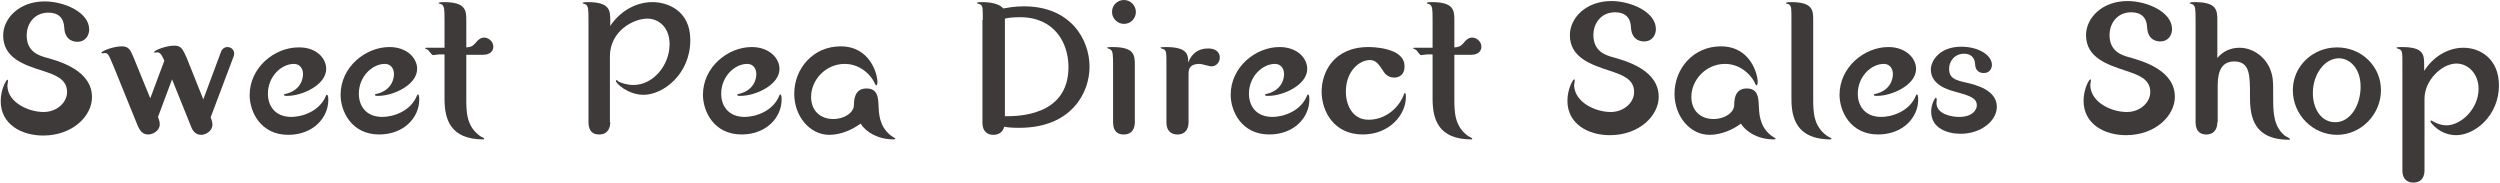 <?xml version="1.0" encoding="utf-8"?>
<!-- Generator: Adobe Illustrator 25.4.8, SVG Export Plug-In . SVG Version: 6.00 Build 0)  -->
<svg version="1.1" id="レイヤー_1" xmlns="http://www.w3.org/2000/svg" xmlns:xlink="http://www.w3.org/1999/xlink" x="0px"
	 y="0px" viewBox="0 0 712 52" style="enable-background:new 0 0 712 52;" xml:space="preserve">
<style type="text/css">
	.st0{fill:#3D3A39;}
</style>
<g>
	<g>
		<path class="st0" d="M12.4,31.9c3.8,0,6.7-2.7,6.7-5.7c0-3.8-3.6-4.9-6.8-6C6.8,18.5,0.9,16.5,0.9,10.1c0-4.9,4.6-9.7,11.8-9.7
			c5.6,0,12.7,3.1,12.7,8c0,1.5-0.9,3.5-3.4,3.5c-0.4,0-3.5,0-3.7-4c-0.1-2.8-1.7-4.3-4.5-4.3c-4,0-6.2,3.1-6.2,6.5
			c0,4.7,3.6,5.7,5.2,6.2c4.4,1.2,13.4,3.8,13.4,11.4c0,5.3-5.5,10.9-13.9,10.9c-6.2,0-12.1-3.2-12.1-9.8c0-3.4,1.6-6.1,1.9-6.1
			c0.1,0,0.2,0.1,0.2,0.2c0,0.2-0.2,1.3-0.2,1.5C2.2,29.3,8.3,31.9,12.4,31.9z"/>
		<path class="st0" d="M57.9,28.3L63,14.6c0.2-0.5,0.8-1.2,1.8-1.2c1.2,0,1.9,1,1.9,1.8c0,0.3-0.1,0.5-0.1,0.7L60,33.4
			c0.2,0.5,0.5,1.3,0.5,2.1c0,1.8-1.9,2.9-3.2,2.9c-1.5,0-2.4-1-2.9-2.4l-5.4-13.4l-4,10.7c0.2,0.5,0.5,1.3,0.5,2.1
			c0,1.8-1.9,2.9-3.3,2.9c-1.5,0-2.3-1-2.9-2.3l-6.9-17c-1.5-3.5-1.6-3.9-2.6-3.9c-0.1,0-0.6,0.1-0.7,0.1c-0.1,0-0.2-0.1-0.2-0.2
			c0-0.4,3.2-1.8,5.8-1.8c2.1,0,2.5,1.2,3.4,3.3l4.7,11.5l4-10.7c-0.5-1.1-1-2.4-2-2.4c-0.1,0-0.5,0.1-0.7,0.1
			c-0.1,0-0.2-0.1-0.2-0.2c0-0.4,3.2-1.8,5.8-1.8c2,0,2.4,1.2,3.4,3.3L57.9,28.3z"/>
		<path class="st0" d="M92.9,19.6c0,4.7-7,7.7-11,7.7c-0.8,0-1,0-1-0.3c0-0.2,0.1-0.2,0.2-0.2c5.2-1.1,5.2-5.3,5.2-5.7
			c0-1.7-1-2.9-2.6-2.9c-3.5,0-7.4,3.5-7.4,8.5c0,3.3,1.9,6.6,6.7,6.6c2.9,0,8.1-1.5,9.9-6.2C93,27.1,93,27,93.1,27
			c0.4,0,0.4,1,0.4,1.5c0,5-4.3,9.9-11.4,9.9c-7.9,0-11-6.6-11-11.3c0-7.9,7.1-13.6,13.9-13.6C90.1,13.4,92.9,16.6,92.9,19.6z"/>
		<path class="st0" d="M118.8,19.6c0,4.7-7,7.7-11,7.7c-0.8,0-1,0-1-0.3c0-0.2,0.1-0.2,0.2-0.2c5.2-1.1,5.2-5.3,5.2-5.7
			c0-1.7-1-2.9-2.6-2.9c-3.5,0-7.4,3.5-7.4,8.5c0,3.3,1.9,6.6,6.7,6.6c2.9,0,8.1-1.5,9.9-6.2c0.1-0.1,0.1-0.2,0.2-0.2
			c0.4,0,0.4,1,0.4,1.5c0,5-4.3,9.9-11.4,9.9c-7.9,0-11-6.6-11-11.3c0-7.9,7.1-13.6,13.9-13.6C116,13.4,118.8,16.6,118.8,19.6z"/>
		<path class="st0" d="M125,15.5c-0.3,0-1.5,0.2-1.7,0.2c-0.3,0-1.2-1.3-1.4-1.5c-0.1-0.1-0.8-0.3-0.8-0.4c0-0.2,0.1-0.2,0.3-0.2
			h5.2V5.7c0-3.3-0.1-3.7-0.6-4.3c-0.1-0.2-1.1-0.4-1.1-0.5c0-0.3,1.1-0.3,1.5-0.3c6.3,0,6.4,2.4,6.4,5.2v7.7c1.6-0.1,2-0.5,3.1-1.8
			c0.2-0.2,0.9-1,2-1c1.2,0,2.6,1.1,2.6,2.6c0,1.3-1,2.3-2.9,2.3h-4.8V28c0,3.8,0,8,4,10.8c0.2,0.1,1.1,0.5,1.1,0.7
			c0,0.2-0.2,0.2-0.2,0.2c-9.6,0-11.1-5.9-11.1-11.6V15.5H125z"/>
		<path class="st0" d="M173.8,34.8c0,1.4-0.5,3.5-3.2,3.5c-1.4,0-3-0.6-3-3.5V5.7c0-3.3-0.1-3.7-0.6-4.3c-0.1-0.2-1.1-0.4-1.1-0.5
			c0-0.3,1.1-0.3,1.5-0.3c6.3,0,6.4,2.4,6.4,5.2v1.6c2.4-3.7,6.8-6.8,12-6.8c4.2,0,10.8,2.3,10.8,10.8c0,9.8-7.8,15.6-13.3,15.6
			c-4.4,0-7.9-3.2-7.9-4c0-0.1,0.2-0.2,0.2-0.2c0.1,0,0.5,0.3,0.5,0.4c0.7,0.4,2.5,1,4.3,1c5.7,0,10.3-5.7,10.3-11.6
			c0-5-3.3-7.3-6.3-7.3c-4,0-10.7,3.5-10.7,10.8V34.8z"/>
		<path class="st0" d="M222,19.6c0,4.7-7,7.7-11,7.7c-0.8,0-1,0-1-0.3c0-0.2,0.1-0.2,0.2-0.2c5.2-1.1,5.2-5.3,5.2-5.7
			c0-1.7-1-2.9-2.6-2.9c-3.5,0-7.4,3.5-7.4,8.5c0,3.3,1.9,6.6,6.7,6.6c2.9,0,8.1-1.5,9.9-6.2c0.1-0.1,0.1-0.2,0.2-0.2
			c0.4,0,0.4,1,0.4,1.5c0,5-4.3,9.9-11.4,9.9c-7.9,0-11-6.6-11-11.3c0-7.9,7.1-13.6,13.9-13.6C219.1,13.4,222,16.6,222,19.6z"/>
		<path class="st0" d="M236.2,38.4c-5.6,0-10-5.3-10-11.7c0-7.2,5.4-13.5,13.2-13.5c8.5,0,10.5,8,10.5,10.2c0,0.2-0.1,0.9-0.3,0.9
			c-0.2,0-0.3-0.3-0.4-0.4c-0.5-1.5-3.5-5.7-8.6-5.7c-5.5,0-9.6,4.6-9.6,9.4c0,4,2.7,6.3,6.3,6.3c3.3,0,5.9-1.9,5.9-4
			c0-2.9,1-4.7,3.6-4.7c3.2,0,3.3,2.7,3.4,4.7c0.1,2.1,0.1,6,3.4,8.6c0.2,0.2,1.4,0.9,1.4,1c0,0.2-0.2,0.2-0.5,0.2
			c-4.5,0-7.9-2.1-9.4-4.5C242.8,36.9,239.5,38.4,236.2,38.4z"/>
		<path class="st0" d="M279.9,5.7c0-3.3,0-3.7-0.5-4.3c-0.2-0.2-1.2-0.4-1.2-0.5c0-0.3,1.1-0.3,1.6-0.3c0.5,0,4.5,0,5.9,1.8
			c1.4-0.2,3.1-0.6,5.9-0.6c13.4,0,18.7,9.5,18.7,17.2c0,7.6-5.3,17.4-20,17.4c-2,0-3.2-0.1-4.3-0.3c-0.6,2.3-2.7,2.3-3.1,2.3
			c-1.3,0-3.1-0.6-3.1-3.5V5.7z M286.2,33.1c3.2,0,18.1,0.2,18.1-14c0-6.8-3.9-14.2-13.8-14.2c-2.1,0-3.5,0.2-4.3,0.4V33.1z"/>
		<path class="st0" d="M323.2,34.8c0,1.4-0.5,3.5-3.2,3.5c-1.5,0-3-0.7-3-3.5V18.5c0-3.3-0.1-3.7-0.6-4.3c-0.1-0.2-1.1-0.4-1.1-0.6
			c0-0.2,1.1-0.2,1.5-0.2c6.3,0,6.4,2.3,6.4,5.1V34.8z M323.5,3.4c0,1.8-1.4,3.4-3.4,3.4c-1.8,0-3.4-1.5-3.4-3.4s1.5-3.4,3.4-3.4
			C322,0,323.5,1.6,323.5,3.4z"/>
		<path class="st0" d="M338.5,34.8c0,1.4-0.5,3.5-3.2,3.5c-1.3,0-3.1-0.6-3.1-3.5V18.5c0-3.3,0-3.7-0.5-4.3
			c-0.1-0.2-1.2-0.4-1.2-0.6c0-0.2,1.1-0.2,1.6-0.2c6.2,0,6.3,2.3,6.3,4.4c1-2.6,2.9-4,5.7-4c2.7,0,3.3,1.6,3.3,2.6
			c0,1.2-0.9,2.5-2.4,2.5c-0.5,0-2.8-0.7-3.3-0.7c-3.2,0-3.2,1.8-3.2,3V34.8z"/>
		<path class="st0" d="M372.3,19.6c0,4.7-7,7.7-11,7.7c-0.8,0-1,0-1-0.3c0-0.2,0.1-0.2,0.2-0.2c5.2-1.1,5.2-5.3,5.2-5.7
			c0-1.7-1-2.9-2.6-2.9c-3.5,0-7.4,3.5-7.4,8.5c0,3.3,1.9,6.6,6.7,6.6c2.9,0,8.1-1.5,9.9-6.2c0.1-0.1,0.1-0.2,0.2-0.2
			c0.4,0,0.4,1,0.4,1.5c0,5-4.3,9.9-11.4,9.9c-7.9,0-11-6.6-11-11.3c0-7.9,7.1-13.6,13.9-13.6C369.5,13.4,372.3,16.6,372.3,19.6z"/>
		<path class="st0" d="M397.1,22.1c-2,0-2.9-1.4-3.3-2.1c-1-1.5-1.9-2.9-3.6-2.9c-3.1,0-6.9,3.2-6.9,9c0,3.7,1.8,8,6.5,8
			c5.1,0,8.9-3.8,10.1-7.4c0.1-0.1,0.1-0.2,0.2-0.2c0.3,0,0.3,0.7,0.3,1.1c0,5.2-4.8,10.7-12.3,10.7c-8.2,0-11.7-6.6-11.7-12.2
			c0-5.4,3.3-12.7,13.4-12.7c0.5,0,10.2,0,10.2,5.4C400.1,21.5,398.2,22.1,397.1,22.1z"/>
		<path class="st0" d="M406.4,15.5c-0.3,0-1.5,0.2-1.7,0.2c-0.3,0-1.2-1.3-1.4-1.5c-0.1-0.1-0.8-0.3-0.8-0.4c0-0.2,0.1-0.2,0.3-0.2
			h5.2V5.7c0-3.3-0.1-3.7-0.6-4.3c-0.1-0.2-1.1-0.4-1.1-0.5c0-0.3,1.1-0.3,1.5-0.3c6.3,0,6.4,2.4,6.4,5.2v7.7c1.6-0.1,2-0.5,3.1-1.8
			c0.2-0.2,0.9-1,2-1c1.2,0,2.6,1.1,2.6,2.6c0,1.3-1,2.3-2.9,2.3h-4.8V28c0,3.8,0,8,4,10.8c0.2,0.1,1.1,0.5,1.1,0.7
			c0,0.2-0.2,0.2-0.2,0.2c-9.6,0-11.1-5.9-11.1-11.6V15.5H406.4z"/>
		<path class="st0" d="M458.7,31.9c3.8,0,6.7-2.7,6.7-5.7c0-3.8-3.6-4.9-6.8-6c-5.5-1.8-11.5-3.8-11.5-10.2c0-4.9,4.6-9.7,11.8-9.7
			c5.6,0,12.7,3.1,12.7,8c0,1.5-0.9,3.5-3.4,3.5c-0.4,0-3.5,0-3.7-4c-0.1-2.8-1.7-4.3-4.5-4.3c-4,0-6.2,3.1-6.2,6.5
			c0,4.7,3.6,5.7,5.2,6.2c4.4,1.2,13.4,3.8,13.4,11.4c0,5.3-5.5,10.9-13.9,10.9c-6.2,0-12.1-3.2-12.1-9.8c0-3.4,1.6-6.1,1.9-6.1
			c0.1,0,0.2,0.1,0.2,0.2c0,0.2-0.2,1.3-0.2,1.5C448.5,29.3,454.6,31.9,458.7,31.9z"/>
		<path class="st0" d="M486.9,38.4c-5.6,0-10-5.3-10-11.7c0-7.2,5.4-13.5,13.2-13.5c8.5,0,10.5,8,10.5,10.2c0,0.2-0.1,0.9-0.3,0.9
			c-0.2,0-0.3-0.3-0.4-0.4c-0.5-1.5-3.5-5.7-8.6-5.7c-5.5,0-9.6,4.6-9.6,9.4c0,4,2.7,6.3,6.3,6.3c3.3,0,5.9-1.9,5.9-4
			c0-2.9,1-4.7,3.6-4.7c3.2,0,3.3,2.7,3.4,4.7c0.1,2.1,0.1,6,3.4,8.6c0.2,0.2,1.4,0.9,1.4,1c0,0.2-0.2,0.2-0.5,0.2
			c-4.5,0-7.9-2.1-9.4-4.5C493.6,36.9,490.2,38.4,486.9,38.4z"/>
		<path class="st0" d="M510.2,5.7c0-3.3,0-3.7-0.5-4.3c-0.1-0.2-1.1-0.4-1.1-0.5c0-0.3,1.1-0.3,1.5-0.3c6.3,0,6.3,2.4,6.3,5.2V28
			c0,3.8,0,8,4.1,10.8c0.1,0.1,1.1,0.5,1.1,0.7c0,0.2-0.2,0.2-0.2,0.2c-11.2,0-11.2-8.2-11.2-12.2V5.7z"/>
		<path class="st0" d="M545.7,19.6c0,4.7-7,7.7-11,7.7c-0.8,0-1,0-1-0.3c0-0.2,0.1-0.2,0.2-0.2c5.2-1.1,5.2-5.3,5.2-5.7
			c0-1.7-1-2.9-2.6-2.9c-3.5,0-7.4,3.5-7.4,8.5c0,3.3,1.9,6.6,6.7,6.6c2.9,0,8.1-1.5,9.9-6.2c0.1-0.1,0.1-0.2,0.2-0.2
			c0.4,0,0.4,1,0.4,1.5c0,5-4.3,9.9-11.4,9.9c-7.9,0-11-6.6-11-11.3c0-7.9,7.1-13.6,13.9-13.6C542.8,13.4,545.7,16.6,545.7,19.6z"/>
		<path class="st0" d="M551.6,28.3c0,0.1-0.1,0.9-0.1,1c0,3.3,4.5,4,6.4,4c4,0,5.1-2.1,5.1-3.3c0-2.2-2.3-2.8-6.2-3.9
			c-1.9-0.5-6.9-1.9-6.9-6.3c0-2.4,2.4-6.5,8.7-6.5c4.7,0,8.7,2.3,8.7,5.2c0,0.8-0.5,2.3-2.3,2.3c-0.4,0-2.4,0-2.5-2.6
			c-0.2-2.9-2.7-2.9-3.1-2.9c-2.7,0-4.3,2.1-4.3,4.3c0,2.8,2,3.3,5.2,4c2,0.5,8.4,1.9,8.4,6.8c0,4.1-4.6,7.7-10.3,7.7
			c-3.7,0-8.4-1.5-8.4-6.3c0-2.2,1.1-4,1.4-4C551.5,28.1,551.6,28.2,551.6,28.3z"/>
		<path class="st0" d="M605.7,31.9c3.8,0,6.7-2.7,6.7-5.7c0-3.8-3.6-4.9-6.8-6c-5.5-1.8-11.5-3.8-11.5-10.2c0-4.9,4.6-9.7,11.8-9.7
			c5.6,0,12.7,3.1,12.7,8c0,1.5-0.9,3.5-3.4,3.5c-0.4,0-3.5,0-3.7-4c-0.1-2.8-1.7-4.3-4.5-4.3c-4,0-6.2,3.1-6.2,6.5
			c0,4.7,3.6,5.7,5.2,6.2c4.4,1.2,13.4,3.8,13.4,11.4c0,5.3-5.5,10.9-13.9,10.9c-6.2,0-12.1-3.2-12.1-9.8c0-3.4,1.6-6.1,1.9-6.1
			c0.1,0,0.2,0.1,0.2,0.2c0,0.2-0.2,1.3-0.2,1.5C595.5,29.3,601.5,31.9,605.7,31.9z"/>
		<path class="st0" d="M631.5,34.8c0,1.4-0.5,3.5-3.2,3.5c-1.3,0-3-0.6-3-3.5V5.7c0-3.3-0.1-3.7-0.6-4.3c-0.1-0.2-1.1-0.4-1.1-0.5
			c0-0.3,1.1-0.3,1.5-0.3c6.3,0,6.4,2.4,6.4,5.2v10.7c1.6-1.9,3.8-2.9,6.3-2.9c4.2,0,7.5,3,8.7,6c0.9,2.3,0.9,3.3,0.9,7.9
			c0,4.3,0,8.5,3.4,11.2c0.2,0.1,1.4,0.7,1.4,0.9s-0.2,0.2-0.3,0.2c-11.1,0-11.1-8.1-11.1-12.8c0-5.5,0-9.5-4.5-9.5
			c-4.7,0-4.7,4.9-4.7,7.6V34.8z"/>
		<path class="st0" d="M678.1,25.7c0,6.8-5.6,12.7-12.5,12.7c-7,0-12.6-5.8-12.6-12.7c0-6.9,5.7-12.2,12.6-12.2
			S678.1,18.8,678.1,25.7z M672.3,24.7c0-5.4-3.2-8.1-6.2-8.1c-4,0-7.4,4.5-7.4,9.9c0,4.5,2.4,8.3,6.3,8.3
			C669.2,34.9,672.3,30.2,672.3,24.7z"/>
		<path class="st0" d="M690.5,48.5c0,1.4-0.5,3.5-3.2,3.5c-1.3,0-3.1-0.6-3.1-3.5v-30c0-3.3,0-3.7-0.5-4.3c-0.2-0.2-1.2-0.4-1.2-0.6
			c0-0.2,1.1-0.2,1.6-0.2c6.3,0,6.3,2.3,6.3,5.2v1.6c2.4-3.8,6.5-6.6,11.2-6.6c4.9,0,10.1,3.3,10.1,10.7c0,8.6-6.8,14.2-12.2,14.2
			c-4.5,0-7.3-3.5-7.3-3.9c0-0.2,0.1-0.3,0.2-0.3c0.1,0,0.3,0.2,0.4,0.2c1.1,0.7,2.7,1.2,3.9,1.2c4.3,0,9.2-4.8,9.2-10.4
			c0-4.2-2.9-7.2-6.3-7.2c-4.2,0-9.1,4.8-9.1,10V48.5z"/>
	</g>
</g>
</svg>
